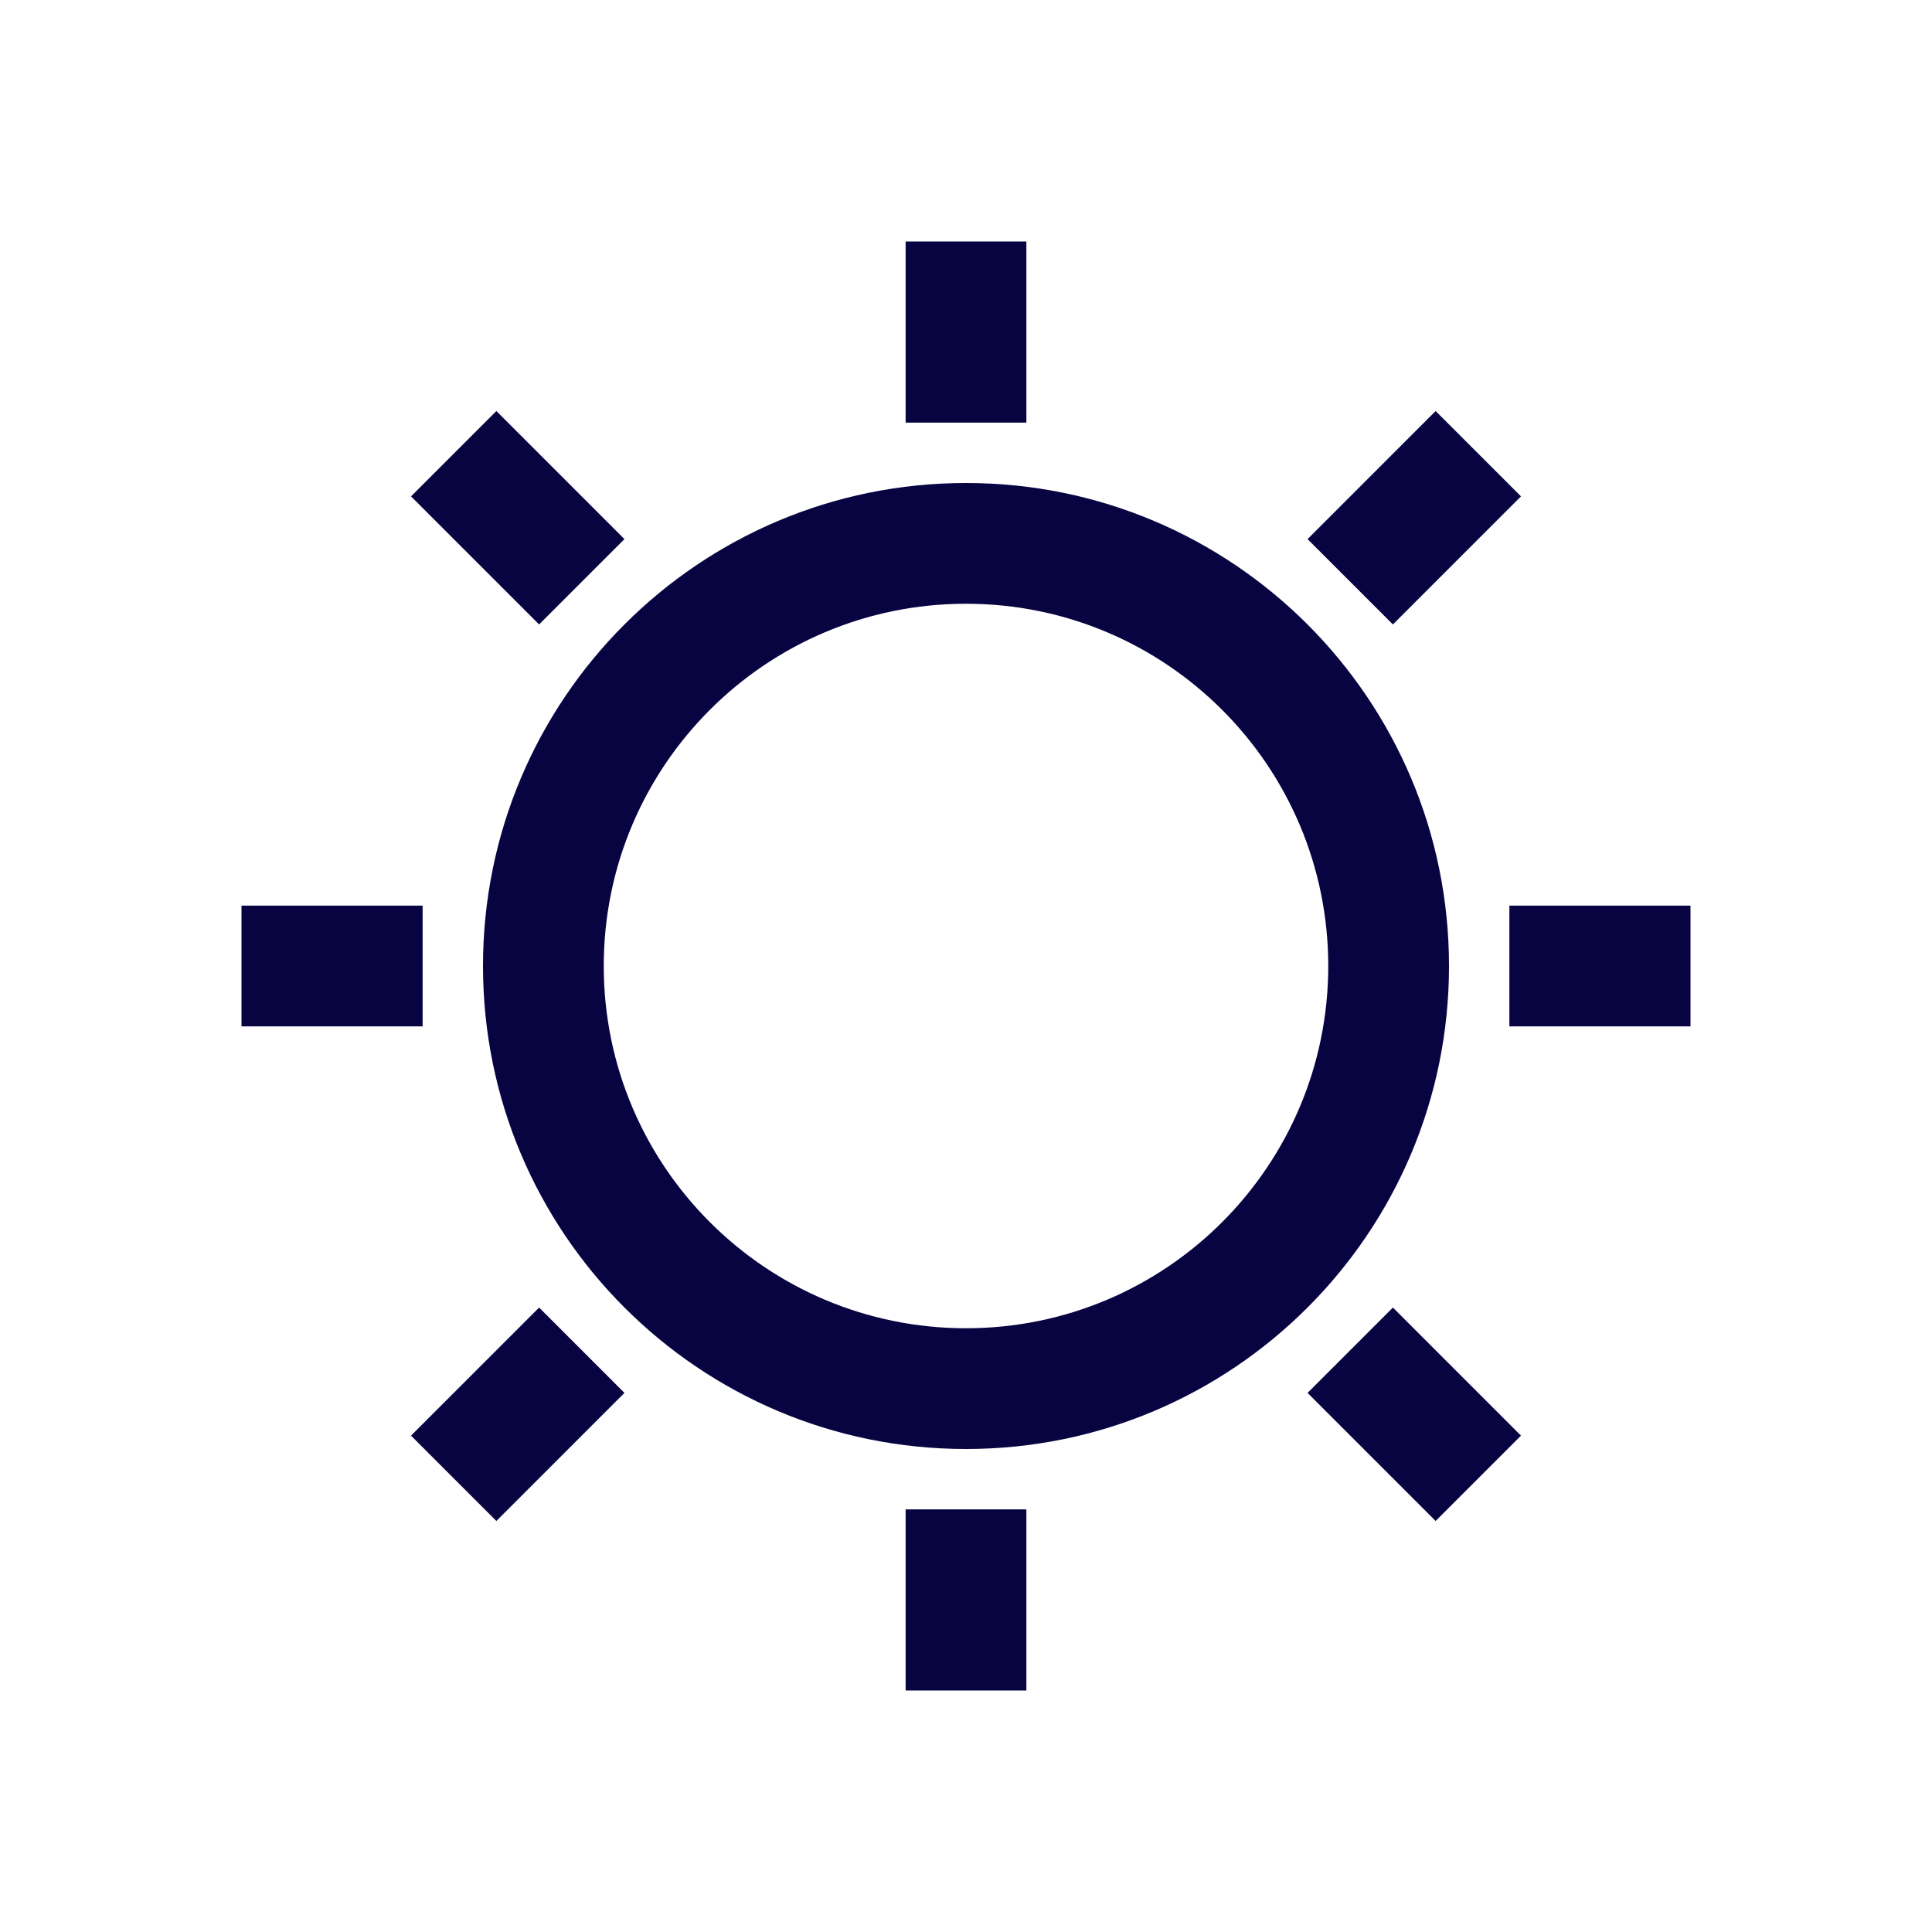 <?xml version="1.0" encoding="utf-8"?>
<svg width="800px" height="800px" viewBox="0 0 24 24" fill="none" xmlns="http://www.w3.org/2000/svg">
<path fill-rule="evenodd" clip-rule="evenodd" d="M12 7.5C9.515 7.5 7.5 9.515 7.5 12C7.5 14.485 9.515 16.5 12 16.5C14.485 16.5 16.5 14.485 16.5 12C16.5 9.515 14.485 7.5 12 7.5ZM6 12C6 8.686 8.686 6 12 6C15.314 6 18 8.686 18 12C18 15.314 15.314 18 12 18C8.686 18 6 15.314 6 12Z" fill="#080341"/>
<path fill-rule="evenodd" clip-rule="evenodd" d="M12.75 3V5.25H11.25V3H12.75Z" fill="#080341"/>
<path fill-rule="evenodd" clip-rule="evenodd" d="M21 12.75L18.75 12.75L18.75 11.25L21 11.25L21 12.75Z" fill="#080341"/>
<path fill-rule="evenodd" clip-rule="evenodd" d="M18.894 6.166L17.303 7.757L16.243 6.697L17.834 5.106L18.894 6.166Z" fill="#080341"/>
<path fill-rule="evenodd" clip-rule="evenodd" d="M17.834 18.894L16.243 17.303L17.303 16.243L18.894 17.834L17.834 18.894Z" fill="#080341"/>
<path fill-rule="evenodd" clip-rule="evenodd" d="M12.75 18.75V21H11.25V18.75H12.75Z" fill="#080341"/>
<path fill-rule="evenodd" clip-rule="evenodd" d="M5.25 12.75L3 12.75L3 11.25L5.25 11.25L5.25 12.75Z" fill="#080341"/>
<path fill-rule="evenodd" clip-rule="evenodd" d="M7.757 17.303L6.166 18.894L5.106 17.834L6.697 16.243L7.757 17.303Z" fill="#080341"/>
<path fill-rule="evenodd" clip-rule="evenodd" d="M6.697 7.757L5.106 6.166L6.166 5.106L7.757 6.697L6.697 7.757Z" fill="#080341"/>
</svg>